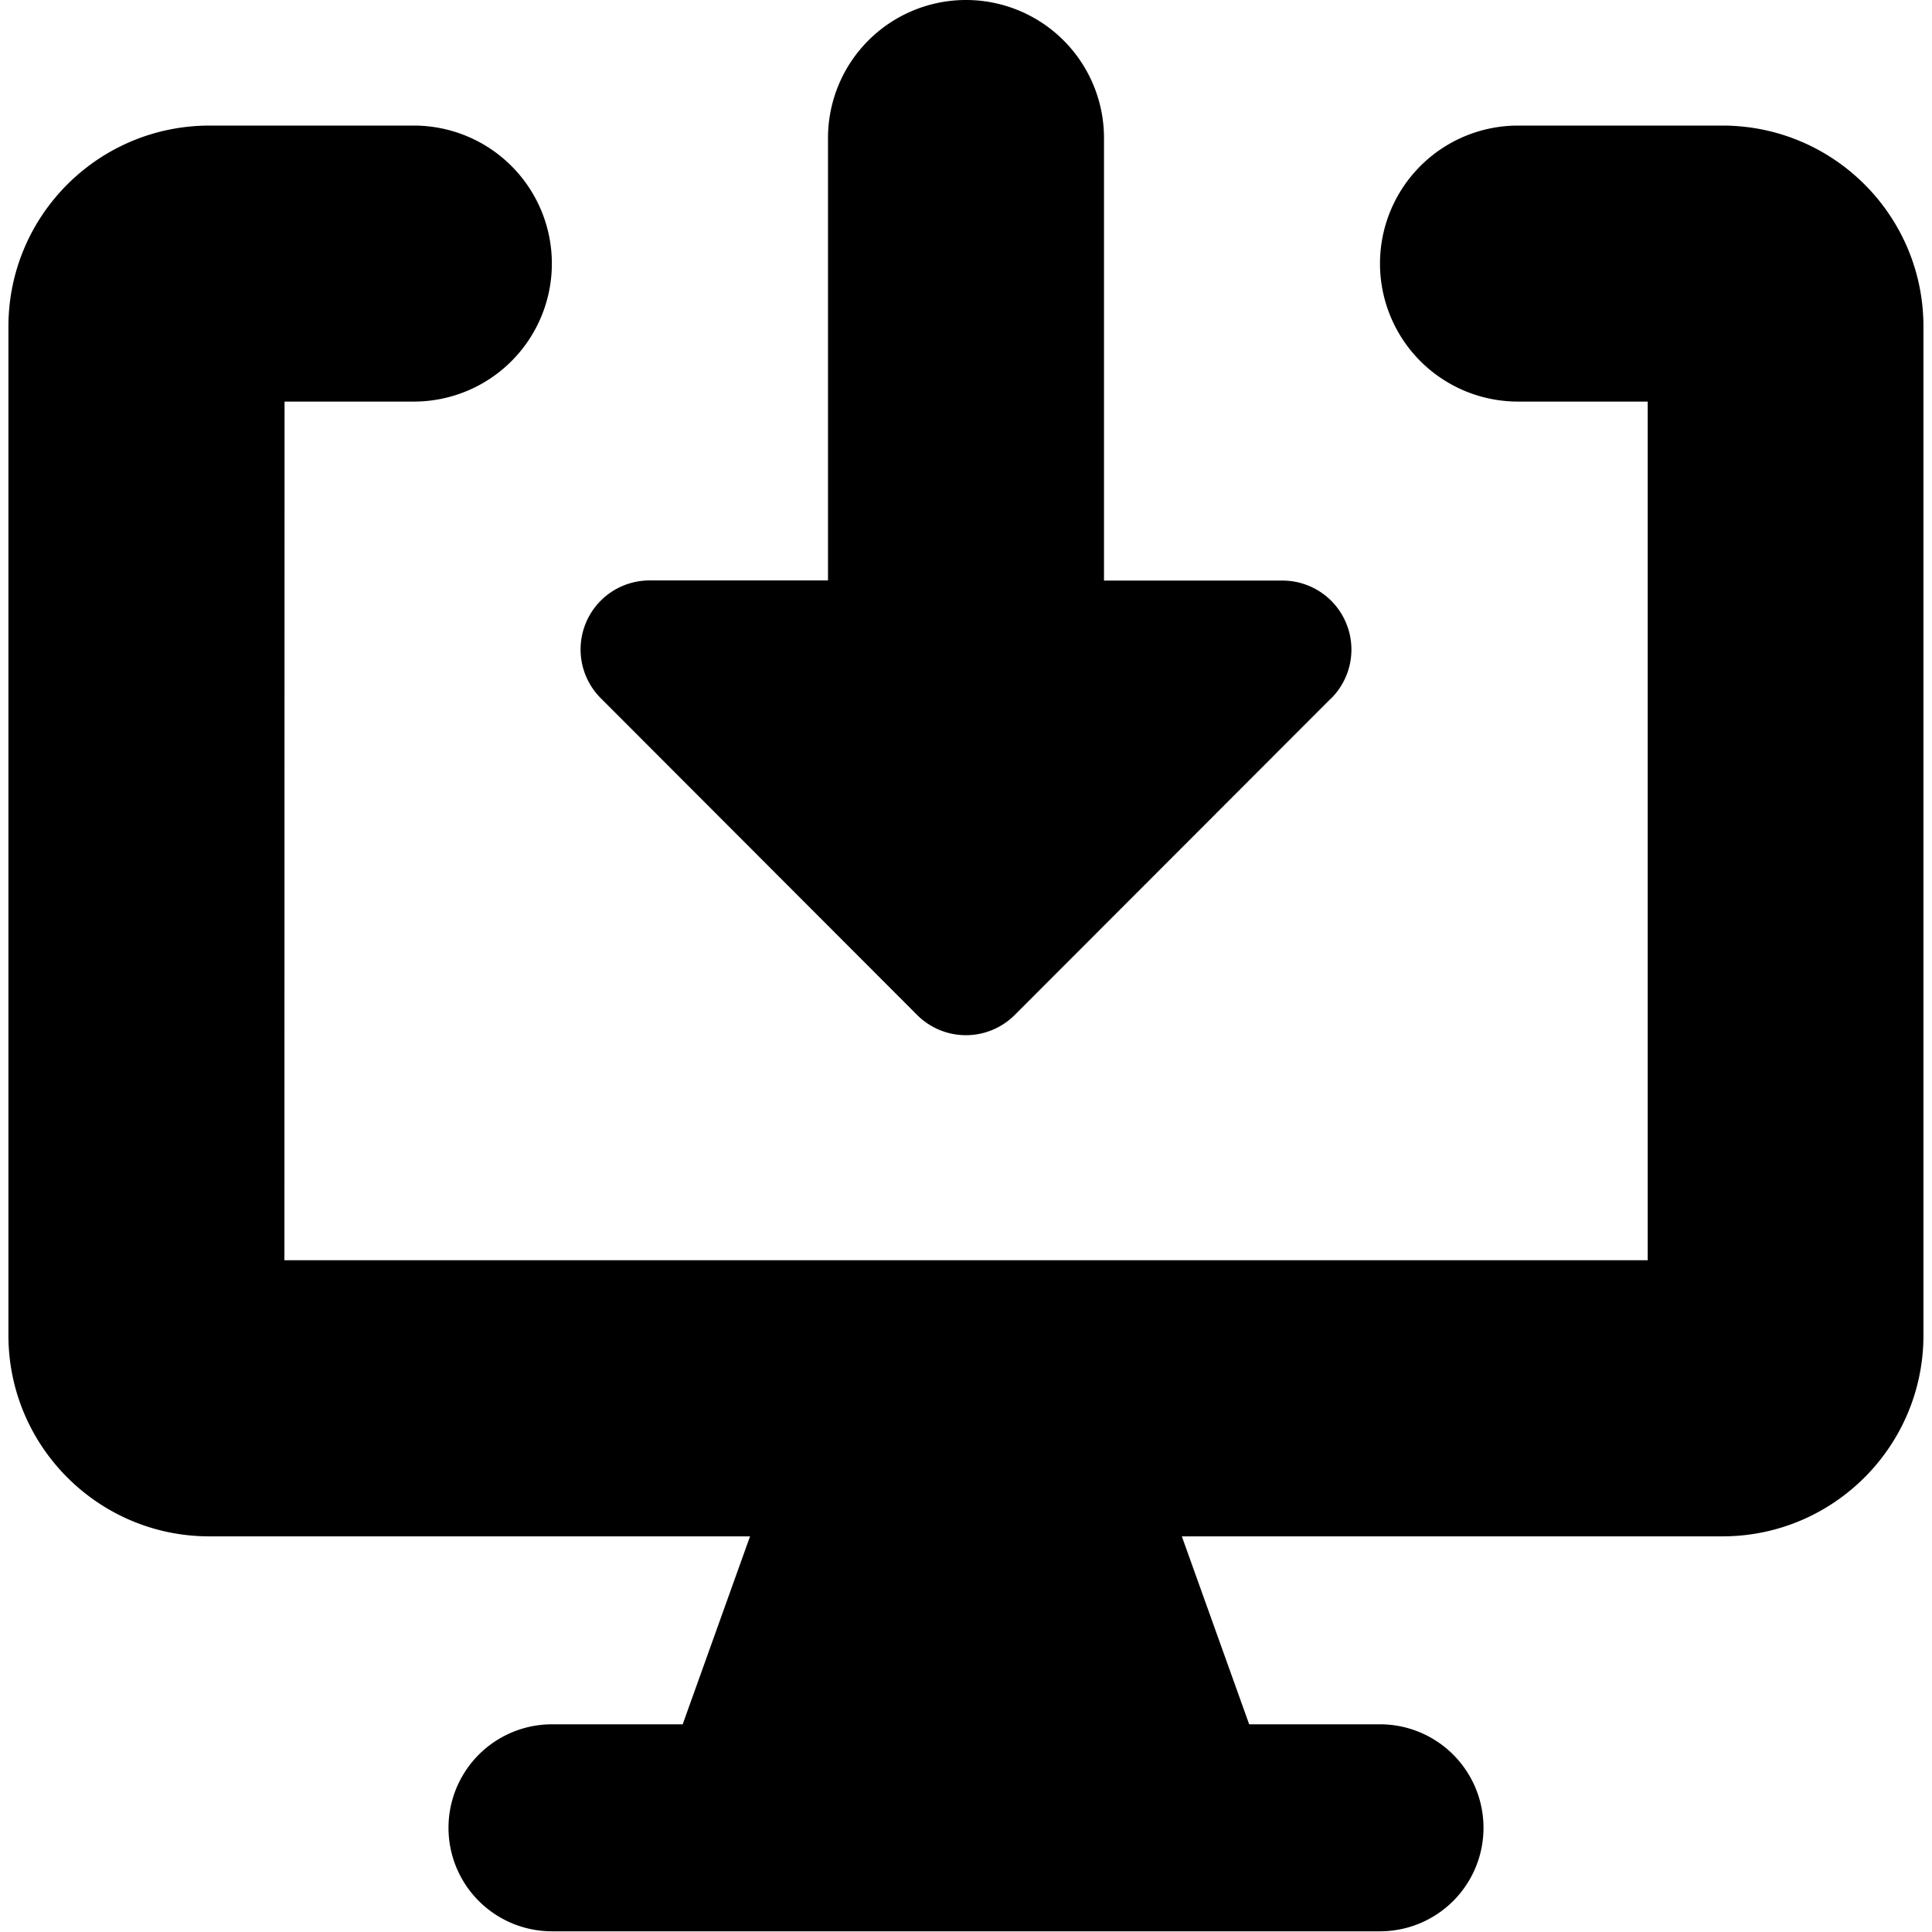 <?xml version="1.0" encoding="utf-8"?>
<!-- Generator: www.svgicons.com -->
<svg xmlns="http://www.w3.org/2000/svg" width="800" height="800" viewBox="0 0 14 14">
<path fill="currentColor" fill-rule="evenodd" d="M9.646 5.06L7.353 7.355a.5.5 0 0 1-.707 0L4.354 5.06a.5.5 0 0 1 .353-.854H6V1a1 1 0 0 1 2 0v3.207h1.293a.5.5 0 0 1 .353.854ZM2.062 2.91h.937a1 1 0 1 0 0-2h-1.48C.713.91.061 1.562.061 2.367v7.309c0 .804.652 1.457 1.456 1.457h3.918l-.488 1.362H4a.75.75 0 0 0 0 1.5h6a.75.75 0 0 0 0-1.5h-.948l-.488-1.362h3.917c.805 0 1.457-.653 1.457-1.457v-7.31c0-.804-.652-1.456-1.457-1.456H11a1 1 0 1 0 0 2h.94v6.222H2.061z" clip-rule="evenodd"/>
</svg>